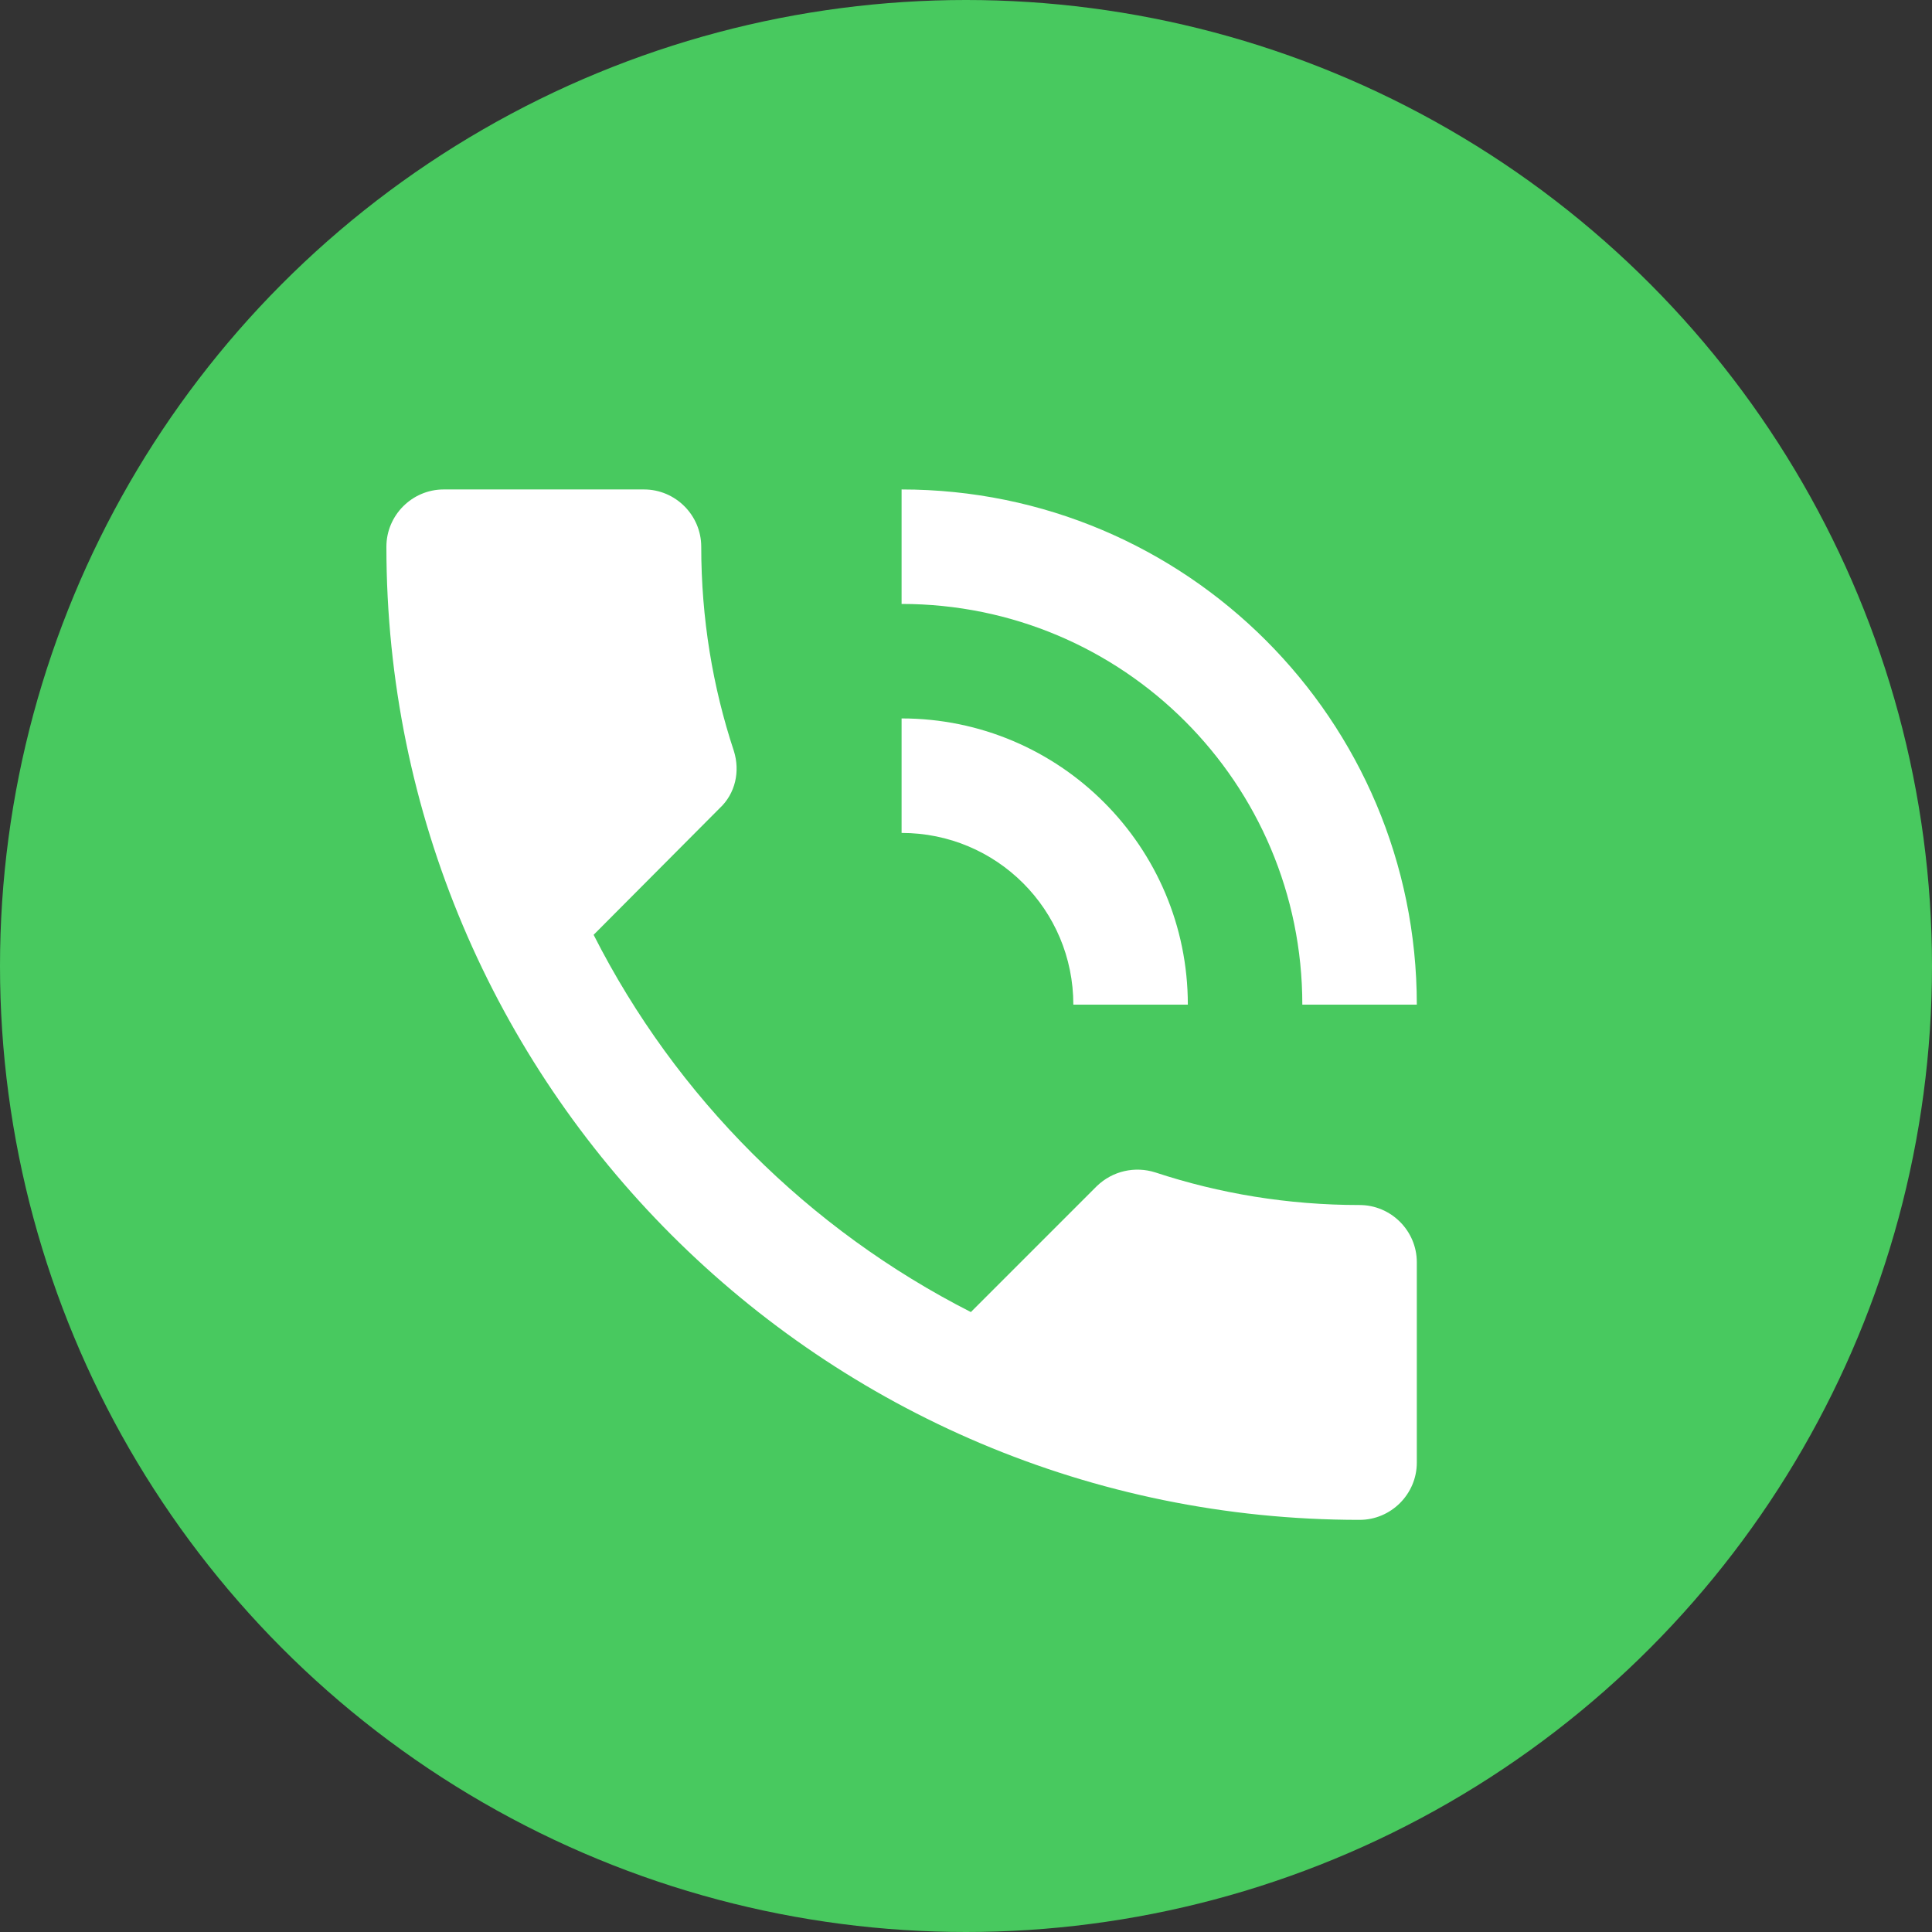 <svg width="50" height="50" viewBox="0 0 50 50" fill="none" xmlns="http://www.w3.org/2000/svg">
<rect x="0" y="0" width="50" height="50" fill="#333333" stroke="none"/>
<circle cx="25" cy="25" r="25" fill="#48C95F"/>
<path d="M35.185 31.186C33.333 31.186 31.556 30.889 29.896 30.341C29.378 30.178 28.8 30.297 28.385 30.697L25.126 33.956C20.933 31.823 17.496 28.4 15.363 24.193L18.622 20.919C19.037 20.534 19.156 19.956 18.993 19.437C18.444 17.778 18.148 16 18.148 14.149C18.148 13.334 17.482 12.667 16.667 12.667H11.482C10.667 12.667 10 13.334 10 14.149C10 28.06 21.274 39.334 35.185 39.334C36 39.334 36.667 38.667 36.667 37.852V32.667C36.667 31.852 36 31.186 35.185 31.186ZM33.704 26H36.667C36.667 18.637 30.696 12.667 23.333 12.667V15.63C29.067 15.63 33.704 20.267 33.704 26ZM27.778 26H30.741C30.741 21.911 27.422 18.593 23.333 18.593V21.556C25.793 21.556 27.778 23.541 27.778 26Z" fill="white"/>
</svg>
